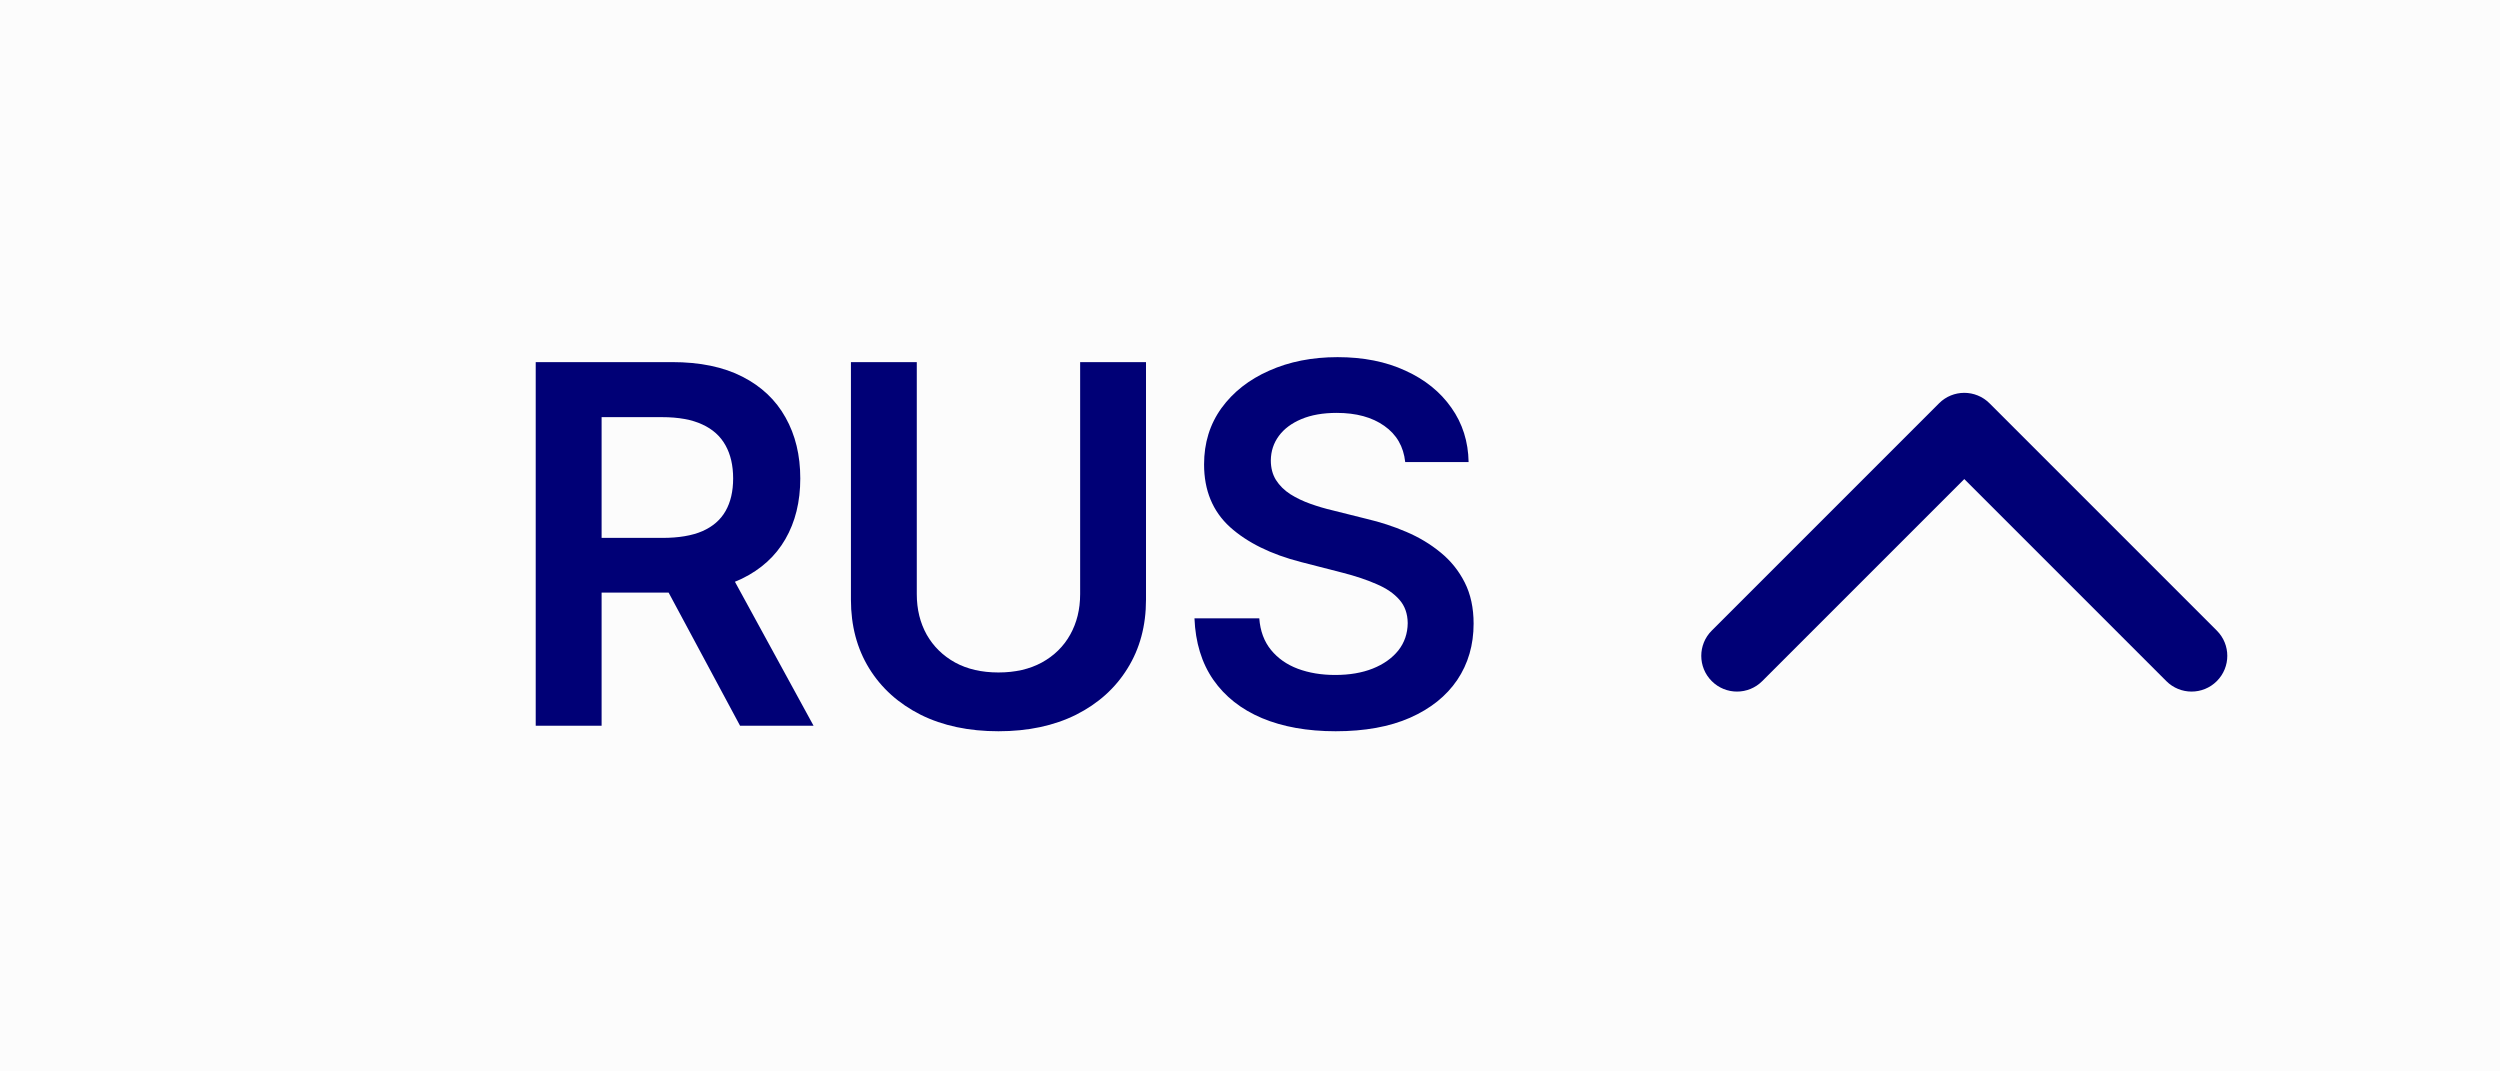<?xml version="1.0" encoding="UTF-8"?> <svg xmlns="http://www.w3.org/2000/svg" width="70" height="30" viewBox="0 0 70 30" fill="none"> <rect width="70" height="30" fill="#FCFCFC"></rect> <path d="M55.707 11.293C55.317 10.902 54.683 10.902 54.293 11.293L47.929 17.657C47.538 18.047 47.538 18.68 47.929 19.071C48.319 19.462 48.953 19.462 49.343 19.071L55 13.414L60.657 19.071C61.047 19.462 61.681 19.462 62.071 19.071C62.462 18.68 62.462 18.047 62.071 17.657L55.707 11.293ZM56 13V12H54V13H56Z" fill="#000076"></path> <path d="M15 20.321V10.139H18.818C19.6 10.139 20.257 10.275 20.787 10.547C21.32 10.819 21.723 11.2 21.995 11.69C22.27 12.178 22.408 12.746 22.408 13.396C22.408 14.049 22.268 14.615 21.99 15.096C21.715 15.573 21.309 15.943 20.772 16.204C20.235 16.463 19.576 16.592 18.793 16.592H16.074V15.061H18.545C19.002 15.061 19.377 14.998 19.668 14.872C19.96 14.743 20.175 14.556 20.315 14.31C20.457 14.062 20.528 13.757 20.528 13.396C20.528 13.034 20.457 12.726 20.315 12.471C20.172 12.212 19.955 12.017 19.663 11.884C19.372 11.748 18.995 11.68 18.535 11.68H16.845V20.321H15ZM20.26 15.707L22.78 20.321H20.722L18.246 15.707H20.26Z" fill="#000076"></path> <path d="M30.244 10.139H32.088V16.791C32.088 17.52 31.916 18.162 31.571 18.715C31.23 19.269 30.749 19.701 30.129 20.013C29.51 20.321 28.785 20.475 27.957 20.475C27.125 20.475 26.399 20.321 25.779 20.013C25.16 19.701 24.679 19.269 24.337 18.715C23.996 18.162 23.826 17.52 23.826 16.791V10.139H25.67V16.637C25.67 17.061 25.763 17.439 25.948 17.771C26.137 18.102 26.402 18.362 26.744 18.551C27.085 18.737 27.489 18.829 27.957 18.829C28.424 18.829 28.828 18.737 29.17 18.551C29.515 18.362 29.78 18.102 29.965 17.771C30.151 17.439 30.244 17.061 30.244 16.637V10.139Z" fill="#000076"></path> <path d="M39.346 12.938C39.3 12.504 39.105 12.166 38.76 11.924C38.418 11.682 37.974 11.561 37.427 11.561C37.043 11.561 36.713 11.619 36.438 11.735C36.163 11.851 35.953 12.008 35.807 12.207C35.661 12.406 35.586 12.633 35.583 12.889C35.583 13.101 35.631 13.285 35.727 13.44C35.827 13.596 35.961 13.729 36.13 13.838C36.299 13.944 36.486 14.034 36.692 14.107C36.897 14.18 37.104 14.241 37.313 14.29L38.268 14.529C38.652 14.619 39.022 14.74 39.376 14.892C39.734 15.044 40.054 15.237 40.336 15.469C40.621 15.701 40.846 15.981 41.012 16.309C41.178 16.637 41.261 17.021 41.261 17.462C41.261 18.059 41.108 18.584 40.803 19.038C40.498 19.489 40.057 19.842 39.481 20.097C38.907 20.349 38.213 20.475 37.398 20.475C36.605 20.475 35.918 20.352 35.334 20.107C34.754 19.862 34.3 19.504 33.972 19.033C33.647 18.563 33.472 17.989 33.445 17.313H35.26C35.286 17.668 35.396 17.963 35.588 18.198C35.78 18.433 36.03 18.609 36.339 18.725C36.65 18.841 36.998 18.899 37.383 18.899C37.784 18.899 38.135 18.84 38.437 18.72C38.742 18.598 38.98 18.428 39.153 18.213C39.325 17.994 39.413 17.739 39.416 17.447C39.413 17.182 39.335 16.963 39.182 16.791C39.03 16.616 38.816 16.47 38.541 16.354C38.269 16.234 37.951 16.128 37.587 16.035L36.428 15.737C35.59 15.522 34.927 15.195 34.44 14.758C33.956 14.317 33.714 13.732 33.714 13.003C33.714 12.403 33.876 11.878 34.201 11.427C34.529 10.976 34.975 10.626 35.538 10.378C36.102 10.126 36.74 10 37.452 10C38.175 10 38.808 10.126 39.351 10.378C39.898 10.626 40.328 10.973 40.639 11.417C40.951 11.858 41.111 12.365 41.121 12.938H39.346Z" fill="#000076"></path> </svg> 